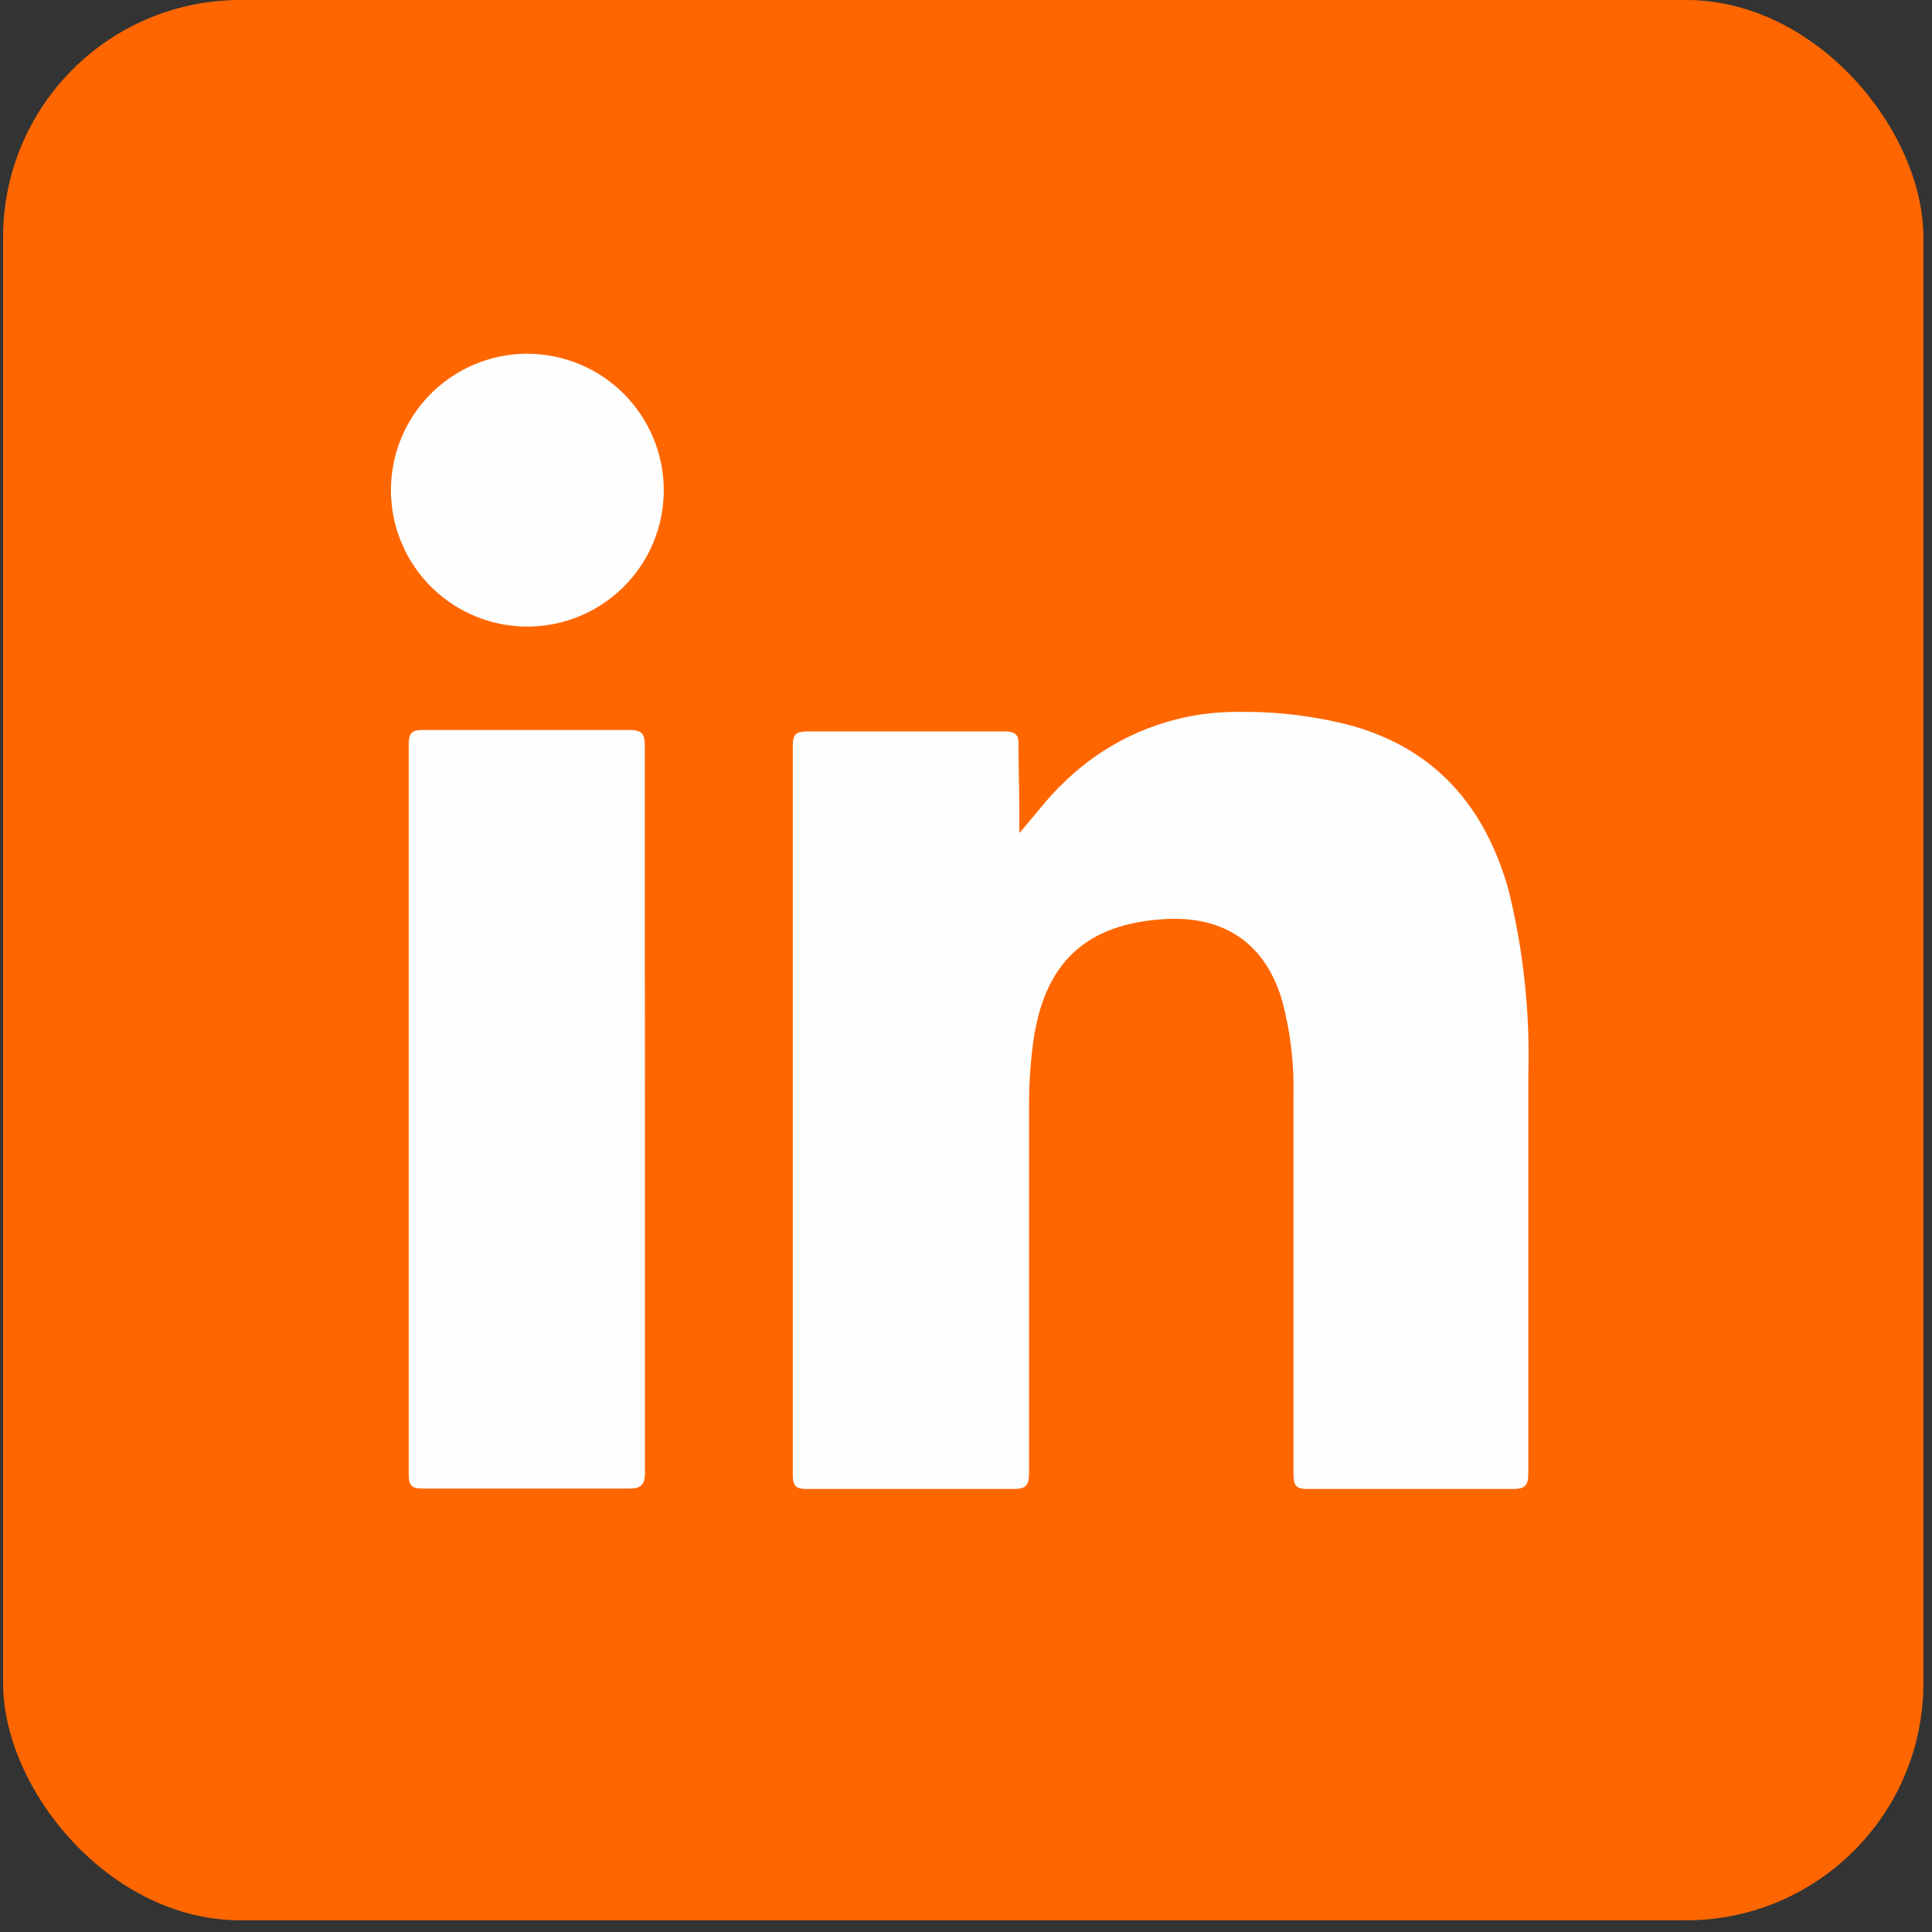 <svg width="57" height="57" viewBox="0 0 57 57" fill="none" xmlns="http://www.w3.org/2000/svg">
<rect x="0" y="0" width="57" height="57" fill="#333333" stroke="none"/>
<g id="Group 46">
<rect id="Rectangle 22" x="0.091" width="56.655" height="56.655" rx="7" fill="#FF6600"/>
<g id="Group 15">
<path id="Vector" d="M30.075 24.575C30.541 24.051 30.914 23.522 31.401 23.073C32.092 22.398 32.911 21.868 33.81 21.512C34.708 21.157 35.668 20.984 36.634 21.004C37.746 20.994 38.855 21.135 39.929 21.424C42.388 22.133 43.815 23.828 44.499 26.229C44.945 28.023 45.144 29.87 45.09 31.718C45.09 35.629 45.09 39.545 45.09 43.468C45.09 43.834 44.99 43.93 44.629 43.93C42.61 43.93 40.596 43.93 38.581 43.93C38.225 43.93 38.162 43.821 38.162 43.485C38.162 39.764 38.162 36.042 38.162 32.318C38.183 31.383 38.073 30.449 37.834 29.544C37.352 27.865 36.156 27.026 34.406 27.114C32.018 27.24 30.771 28.424 30.469 30.853C30.395 31.432 30.359 32.016 30.36 32.599C30.36 36.221 30.36 39.843 30.36 43.464C30.36 43.825 30.268 43.93 29.899 43.93C27.872 43.93 25.84 43.93 23.809 43.93C23.482 43.93 23.39 43.846 23.39 43.511C23.39 36.337 23.39 29.166 23.39 21.998C23.39 21.646 23.503 21.579 23.839 21.579C25.769 21.579 27.695 21.579 29.626 21.579C29.978 21.579 30.071 21.688 30.046 22.024C30.062 22.859 30.075 23.719 30.075 24.575Z" fill="#FEFEFE"/>
<path id="Vector_2" d="M19.029 32.767C19.029 36.313 19.029 39.864 19.029 43.41C19.029 43.804 18.933 43.922 18.526 43.917C16.507 43.917 14.493 43.917 12.478 43.917C12.155 43.917 12.059 43.842 12.059 43.498C12.059 36.316 12.059 29.136 12.059 21.956C12.059 21.659 12.134 21.537 12.449 21.537C14.493 21.537 16.537 21.537 18.58 21.537C18.975 21.537 19.025 21.688 19.025 22.024C19.022 25.61 19.024 29.192 19.029 32.767Z" fill="#FEFEFE"/>
<path id="Vector_3" d="M19.583 14.44C19.587 15.237 19.355 16.018 18.915 16.682C18.475 17.347 17.847 17.866 17.112 18.174C16.376 18.481 15.566 18.564 14.784 18.41C14.001 18.256 13.282 17.874 12.717 17.311C12.153 16.748 11.768 16.03 11.612 15.249C11.456 14.467 11.536 13.656 11.841 12.92C12.146 12.183 12.663 11.554 13.327 11.112C13.99 10.67 14.77 10.435 15.567 10.436C16.629 10.441 17.646 10.864 18.398 11.613C19.15 12.363 19.576 13.378 19.583 14.44Z" fill="#FEFEFE"/>
</g>
</g>
</svg>
